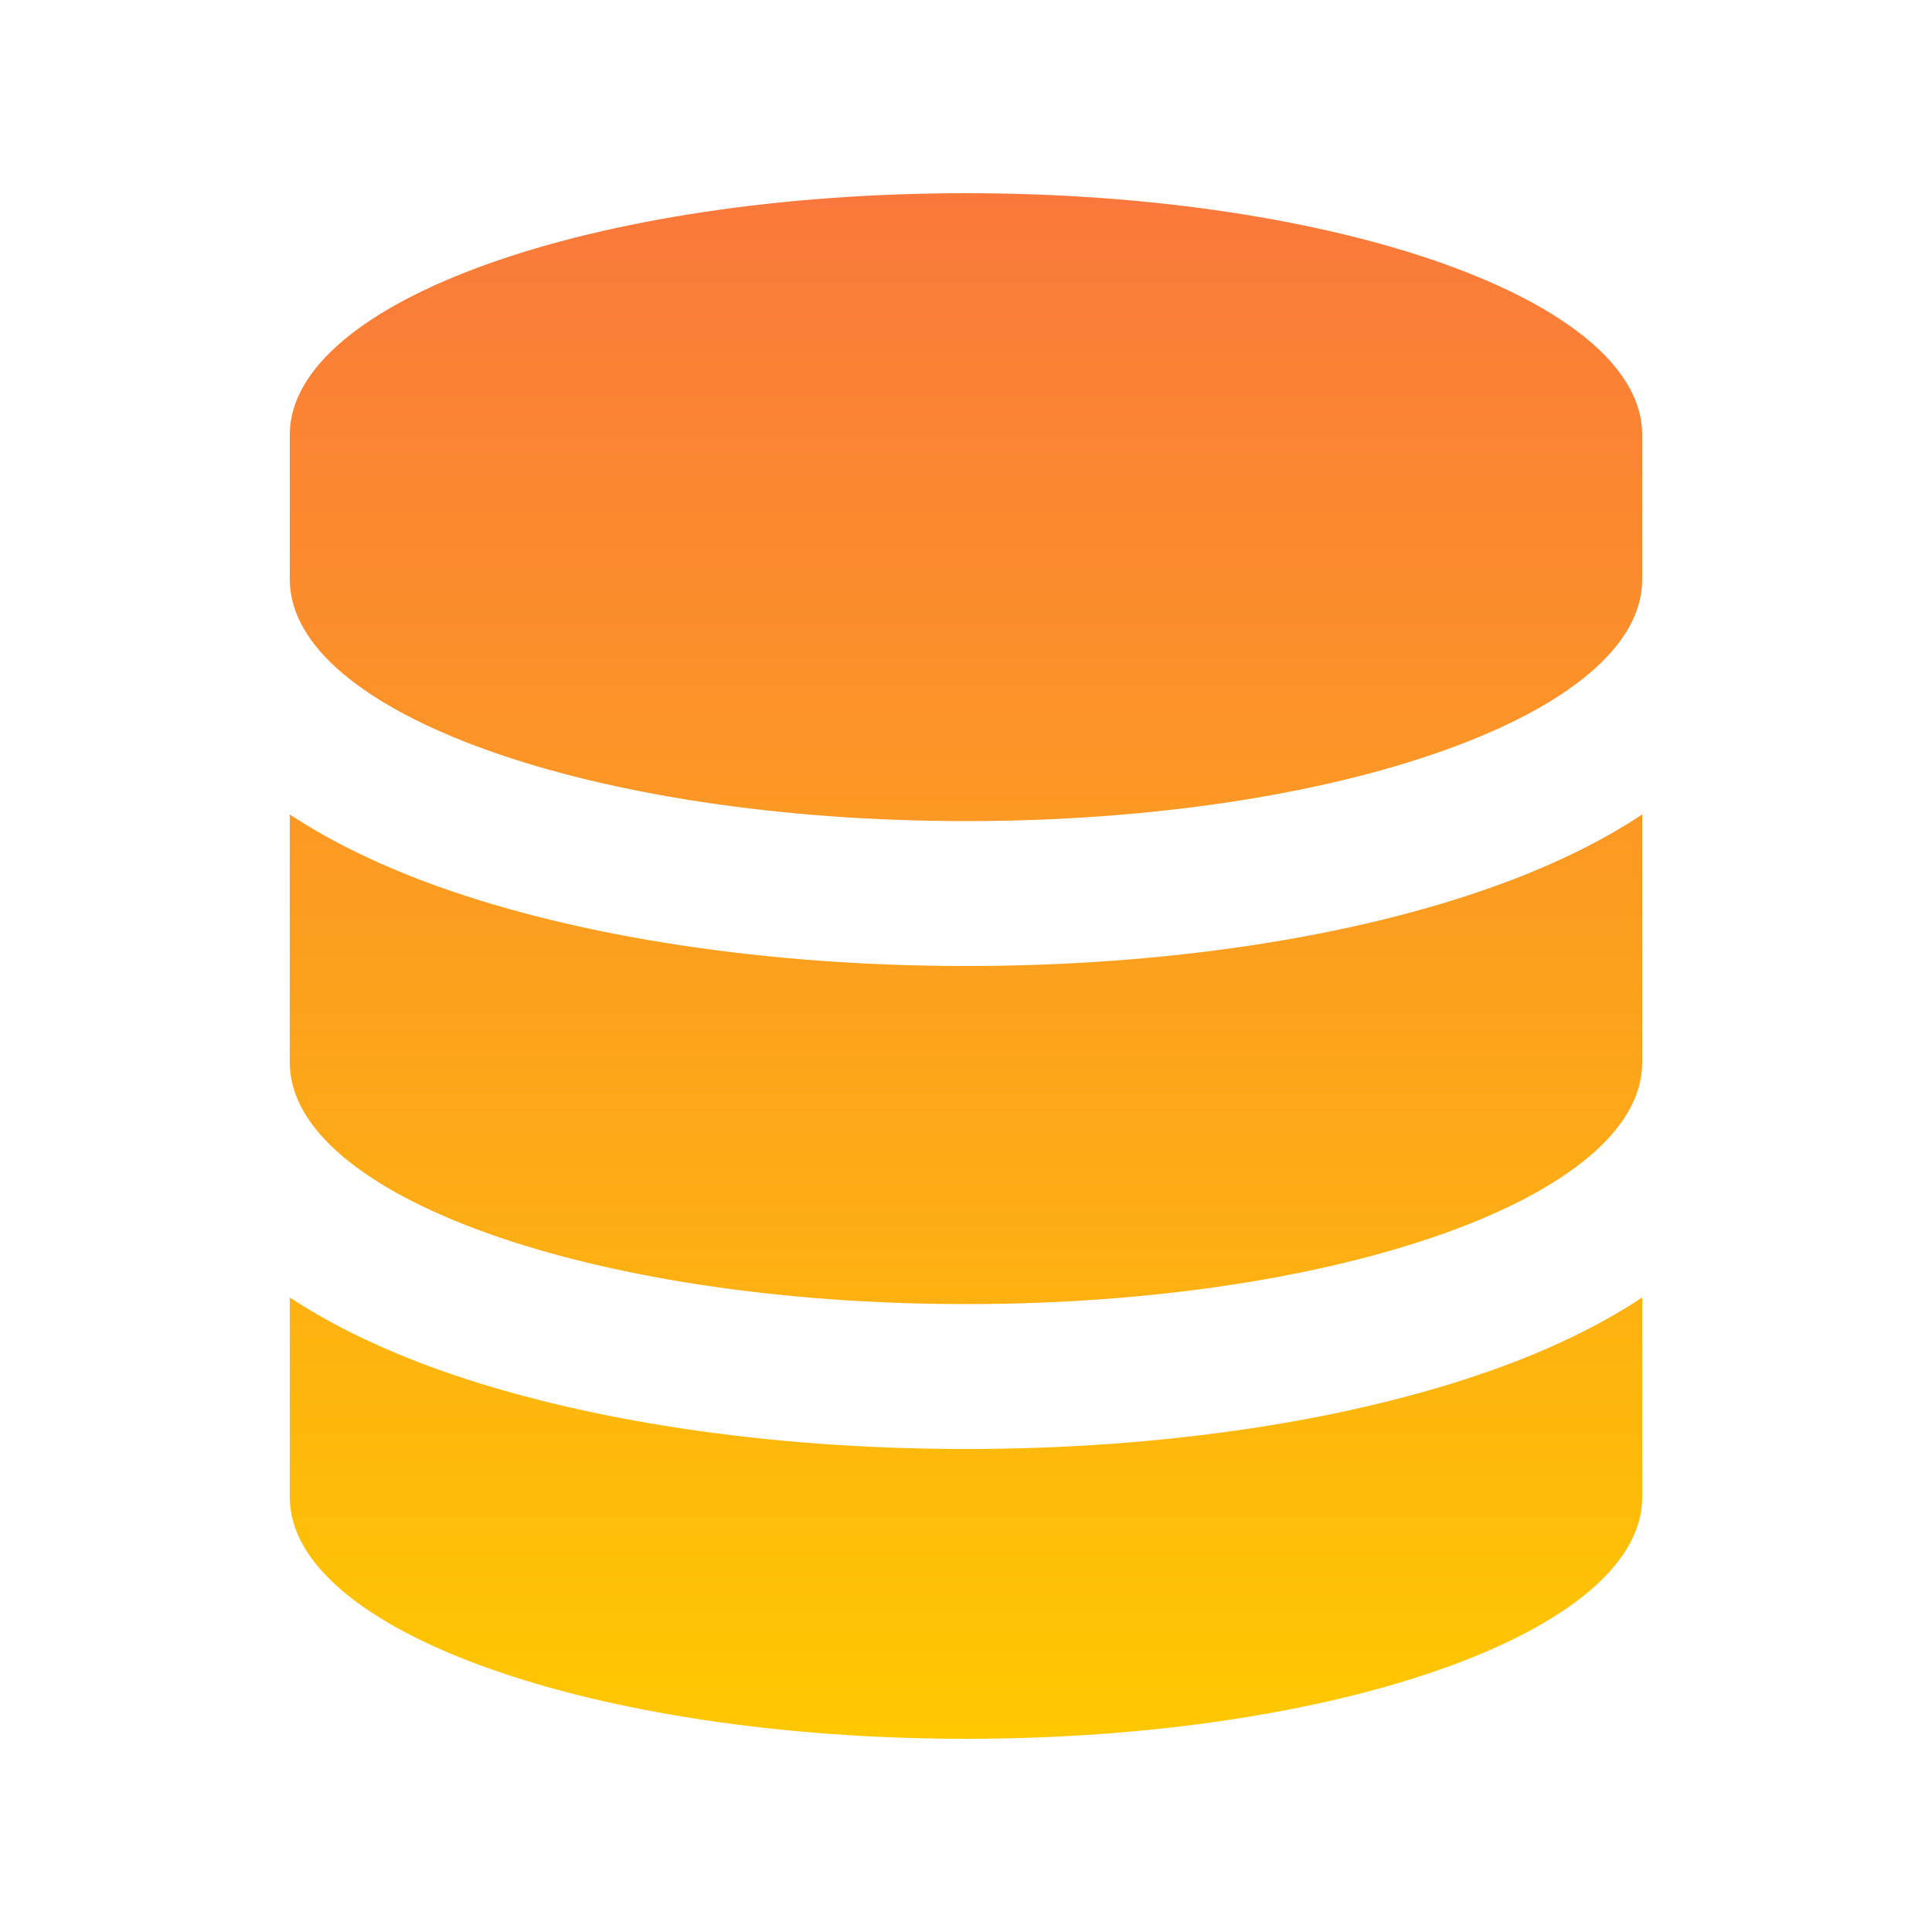 <svg width="64" height="64" viewBox="0 0 64 64" fill="none" xmlns="http://www.w3.org/2000/svg">
<path d="M54.4 26.98C52.92 27.96 51.22 28.75 49.45 29.38C44.75 31.06 38.58 32 32 32C25.42 32 19.24 31.05 14.55 29.38C12.79 28.75 11.08 27.96 9.6 26.98V35.2C9.6 39.62 19.63 43.2 32 43.2C44.37 43.2 54.4 39.62 54.4 35.2V26.98ZM54.4 19.2V14.4C54.4 9.98 44.37 6.4 32 6.4C19.63 6.4 9.6 9.98 9.6 14.4V19.2C9.6 23.62 19.63 27.2 32 27.2C44.37 27.2 54.4 23.62 54.4 19.2ZM49.45 45.38C44.76 47.05 38.59 48 32 48C25.41 48 19.24 47.05 14.55 45.38C12.79 44.75 11.08 43.96 9.6 42.98V49.6C9.6 54.02 19.63 57.6 32 57.6C44.37 57.6 54.4 54.02 54.4 49.6V42.98C52.92 43.96 51.22 44.75 49.45 45.38Z" fill="url(#paint0_linear_202_3417)"/>
<defs>
<linearGradient id="paint0_linear_202_3417" x1="32" y1="6.4" x2="32" y2="57.6" gradientUnits="userSpaceOnUse">
<stop stop-color="#FA783C"/>
<stop offset="1" stop-color="#FFC800"/>
</linearGradient>
</defs>
</svg>
